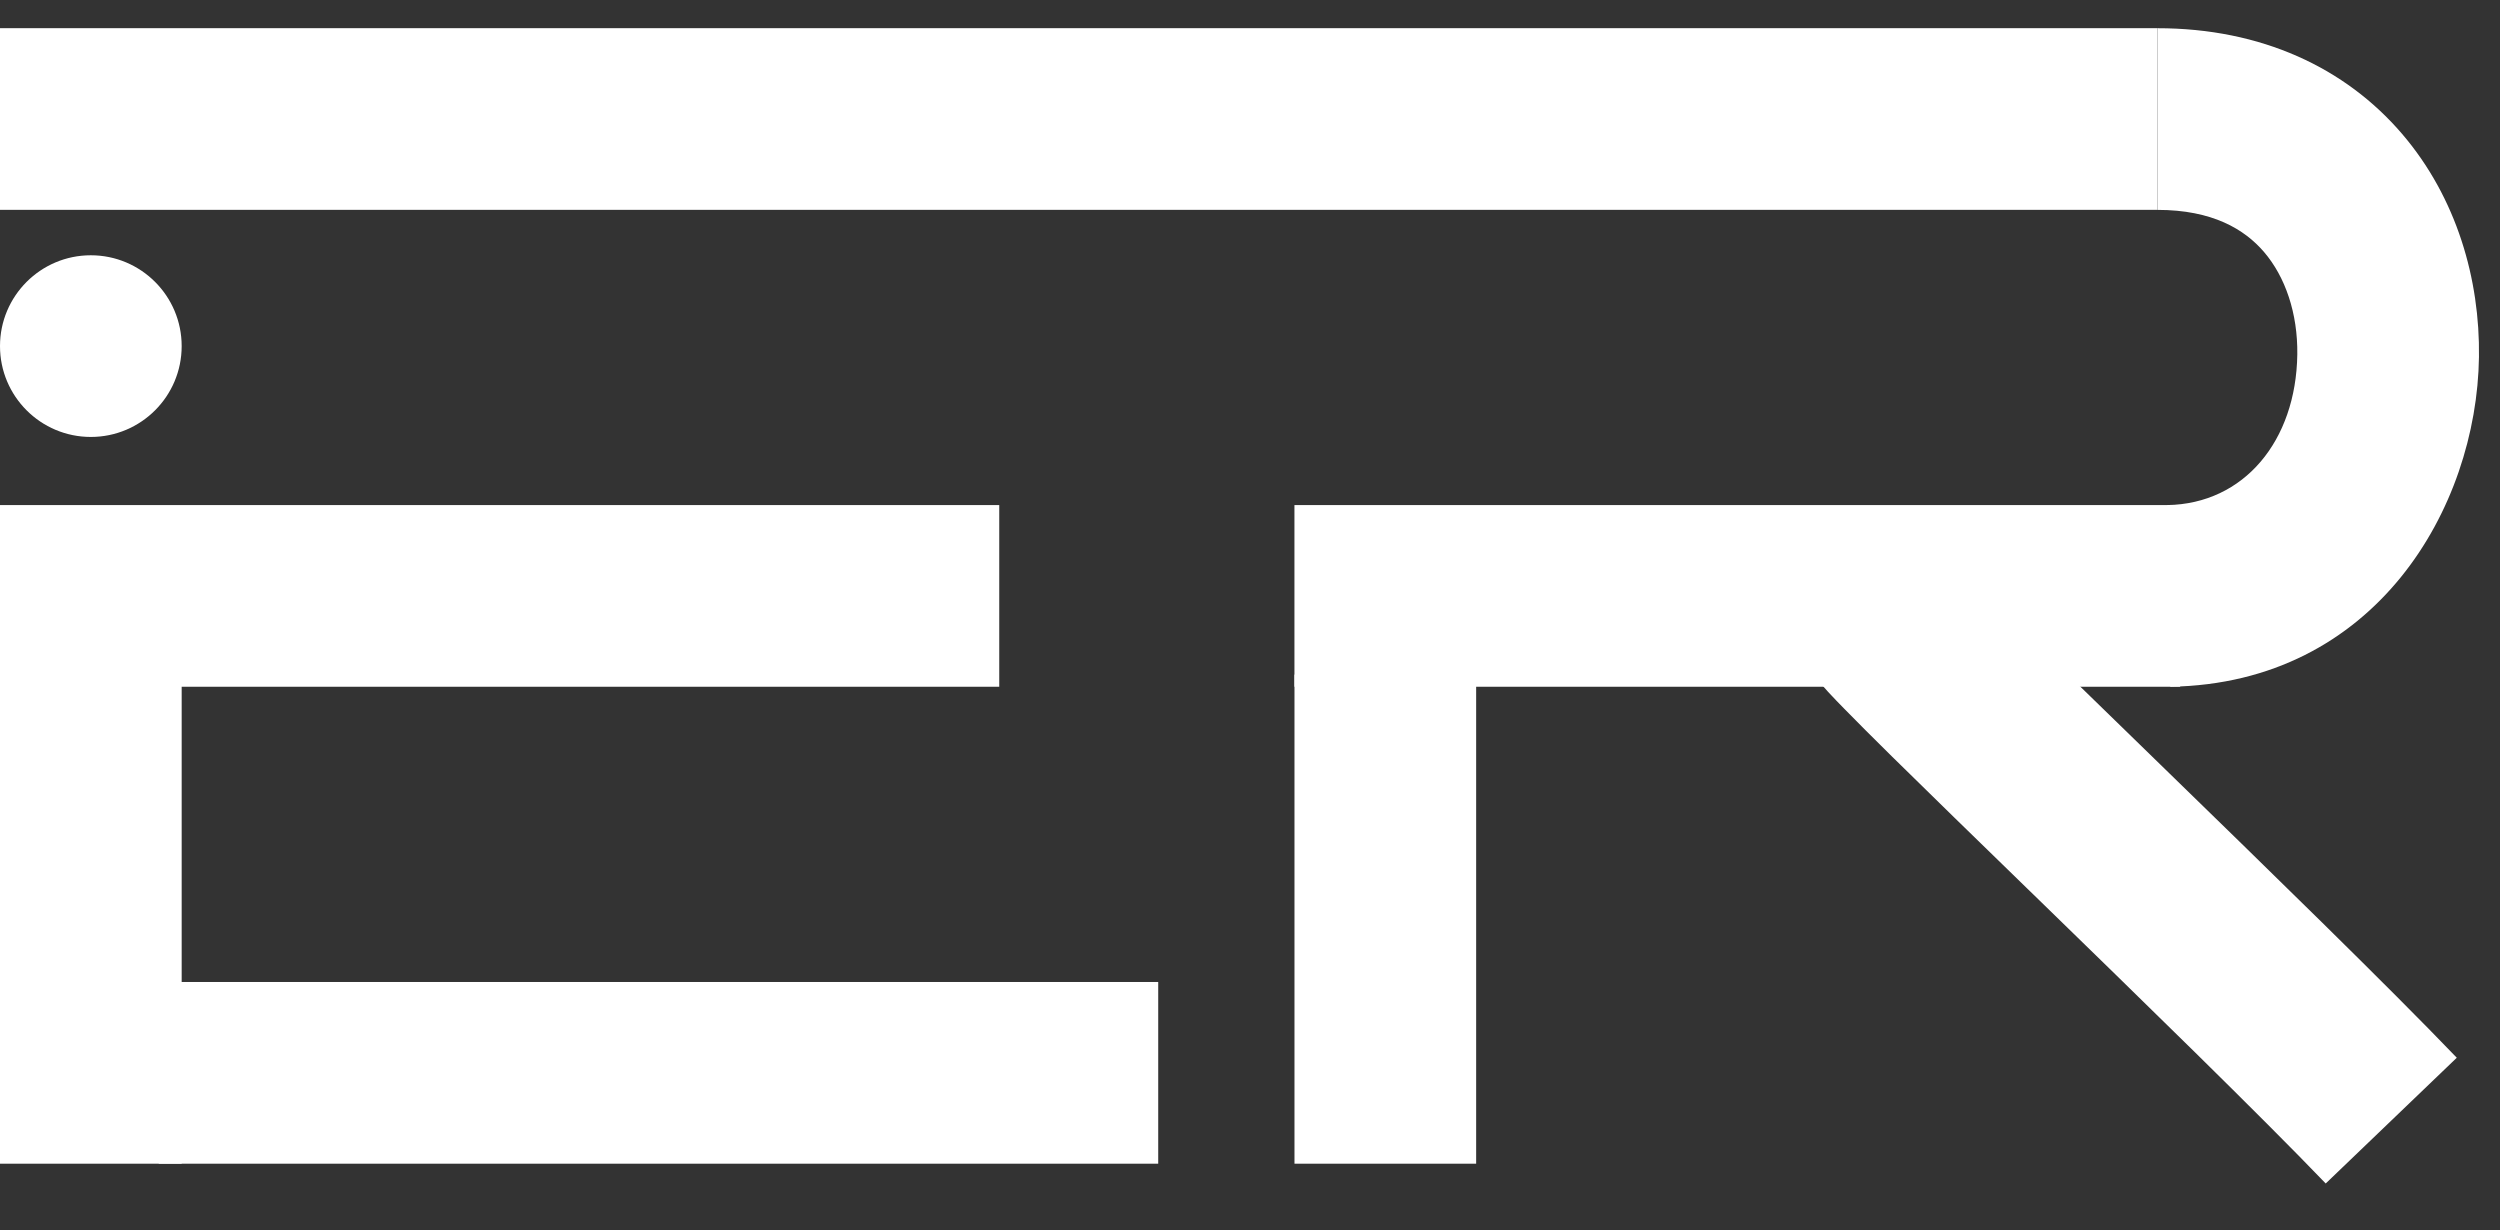 <?xml version="1.0" encoding="UTF-8"?> <svg xmlns="http://www.w3.org/2000/svg" width="63" height="31" viewBox="0 0 63 31" fill="none"><rect x="0" y="0" width="63" height="31" fill="#333333" stroke="none"/> <path fill-rule="evenodd" clip-rule="evenodd" d="M54.367 5.288L0 5.288L0 0.71L54.367 0.71V5.288Z" fill="white"></path> <path fill-rule="evenodd" clip-rule="evenodd" d="M57.054 6.351C56.562 5.777 55.752 5.289 54.367 5.289L54.367 0.711C56.989 0.711 59.106 1.71 60.53 3.371C61.911 4.982 62.497 7.044 62.47 8.996C62.417 12.799 59.867 17.221 54.691 17.306L54.616 12.728C56.549 12.697 57.862 11.11 57.892 8.933C57.906 7.895 57.589 6.975 57.054 6.351Z" fill="white"></path> <path fill-rule="evenodd" clip-rule="evenodd" d="M32.62 12.728L54.94 12.728V17.306L32.62 17.306V12.728Z" fill="white"></path> <path fill-rule="evenodd" clip-rule="evenodd" d="M32.621 29.325V17H37.199V29.325H32.621Z" fill="white"></path> <path fill-rule="evenodd" clip-rule="evenodd" d="M46.477 17.862C46.231 17.611 45.888 17.259 45.698 16.995L49.415 14.321C49.401 14.302 49.393 14.29 49.393 14.29C49.396 14.288 49.486 14.392 49.751 14.663C50.033 14.951 50.421 15.339 50.894 15.805C51.803 16.701 52.992 17.858 54.281 19.111L54.434 19.26C57.108 21.861 60.189 24.86 61.911 26.655L58.608 29.824C56.954 28.101 53.944 25.171 51.242 22.542L51.081 22.386C49.8 21.14 48.6 19.973 47.679 19.065C47.201 18.593 46.789 18.182 46.477 17.862Z" fill="white"></path> <path d="M4.578 8.722C4.578 9.986 3.553 11.011 2.289 11.011C1.025 11.011 0 9.986 0 8.722C0 7.458 1.025 6.433 2.289 6.433C3.553 6.433 4.578 7.458 4.578 8.722Z" fill="white"></path> <path fill-rule="evenodd" clip-rule="evenodd" d="M25.181 17.306H0V12.728H25.181V17.306Z" fill="white"></path> <path fill-rule="evenodd" clip-rule="evenodd" d="M-0 29.325L0 17H4.578L4.578 29.325H-0Z" fill="white"></path> <path fill-rule="evenodd" clip-rule="evenodd" d="M29.187 29.325H4V24.746H29.187V29.325Z" fill="white"></path> </svg> 